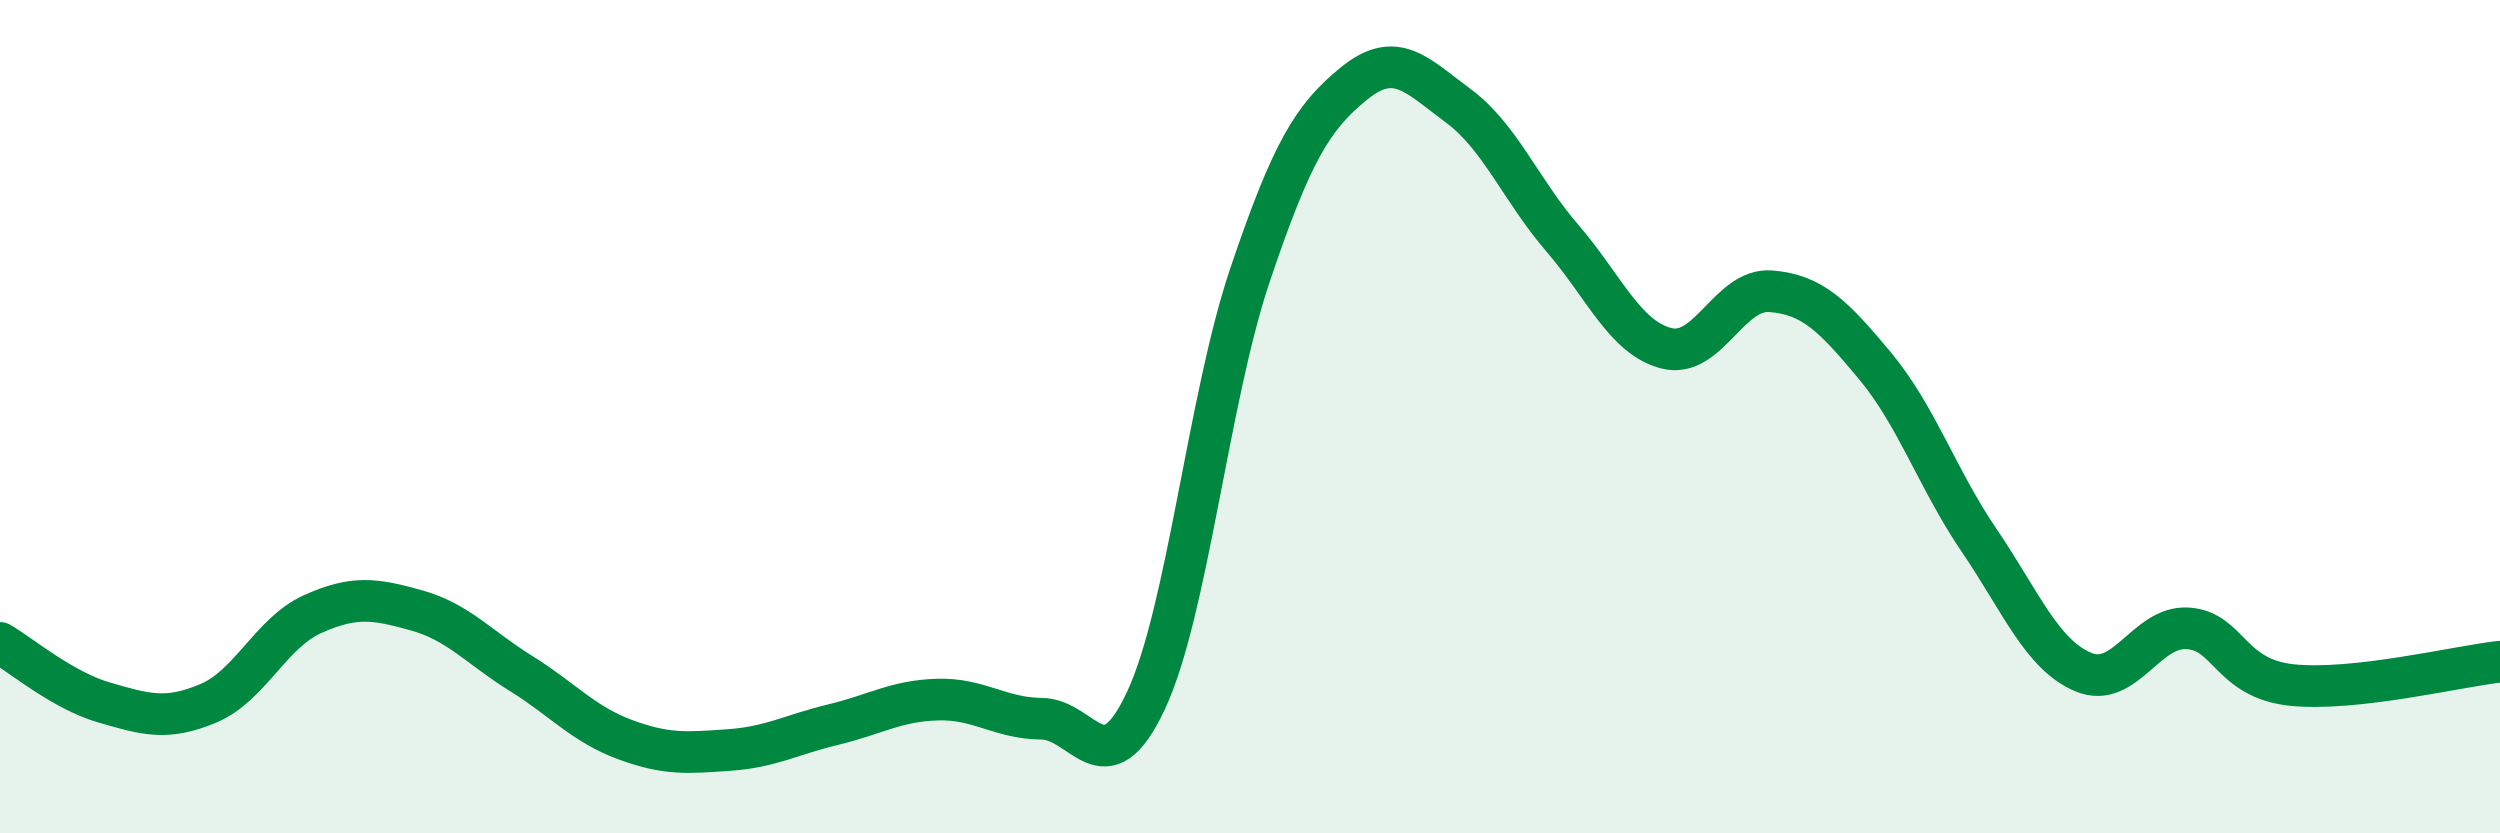 
    <svg width="60" height="20" viewBox="0 0 60 20" xmlns="http://www.w3.org/2000/svg">
      <path
        d="M 0,15.43 C 0.5,15.72 1.5,16.57 2.5,16.86 C 3.5,17.15 4,17.3 5,16.88 C 6,16.46 6.5,15.19 7.5,14.74 C 8.5,14.29 9,14.37 10,14.65 C 11,14.93 11.5,15.54 12.5,16.16 C 13.5,16.78 14,17.38 15,17.75 C 16,18.12 16.5,18.07 17.5,18 C 18.5,17.93 19,17.63 20,17.39 C 21,17.15 21.5,16.82 22.5,16.79 C 23.5,16.76 24,17.24 25,17.25 C 26,17.26 26.5,18.95 27.5,16.82 C 28.5,14.69 29,9.56 30,6.6 C 31,3.64 31.5,2.81 32.5,2 C 33.5,1.19 34,1.8 35,2.54 C 36,3.28 36.5,4.56 37.5,5.72 C 38.5,6.88 39,8.11 40,8.36 C 41,8.61 41.5,6.91 42.5,6.99 C 43.5,7.07 44,7.58 45,8.78 C 46,9.98 46.5,11.5 47.5,12.97 C 48.5,14.44 49,15.71 50,16.13 C 51,16.55 51.5,15.02 52.5,15.08 C 53.5,15.14 53.5,16.28 55,16.44 C 56.5,16.6 59,15.99 60,15.88L60 20L0 20Z"
        fill="#008740"
        opacity="0.1"
        stroke-linecap="round"
        stroke-linejoin="round"
      />
      <path
        d="M 0,15.43 C 0.5,15.72 1.5,16.57 2.5,16.86 C 3.5,17.15 4,17.3 5,16.88 C 6,16.46 6.5,15.19 7.5,14.74 C 8.5,14.29 9,14.37 10,14.65 C 11,14.93 11.5,15.54 12.5,16.16 C 13.5,16.78 14,17.38 15,17.75 C 16,18.12 16.5,18.07 17.5,18 C 18.5,17.93 19,17.63 20,17.39 C 21,17.15 21.5,16.82 22.5,16.79 C 23.5,16.76 24,17.24 25,17.25 C 26,17.26 26.5,18.95 27.5,16.82 C 28.5,14.69 29,9.56 30,6.6 C 31,3.64 31.5,2.81 32.5,2 C 33.5,1.19 34,1.8 35,2.54 C 36,3.28 36.5,4.56 37.5,5.72 C 38.5,6.88 39,8.11 40,8.36 C 41,8.61 41.5,6.91 42.5,6.99 C 43.5,7.07 44,7.58 45,8.78 C 46,9.98 46.5,11.5 47.5,12.97 C 48.5,14.44 49,15.71 50,16.13 C 51,16.55 51.5,15.02 52.5,15.08 C 53.5,15.14 53.5,16.28 55,16.44 C 56.5,16.6 59,15.99 60,15.88"
        stroke="#008740"
        stroke-width="1"
        fill="none"
        stroke-linecap="round"
        stroke-linejoin="round"
      />
    </svg>
  